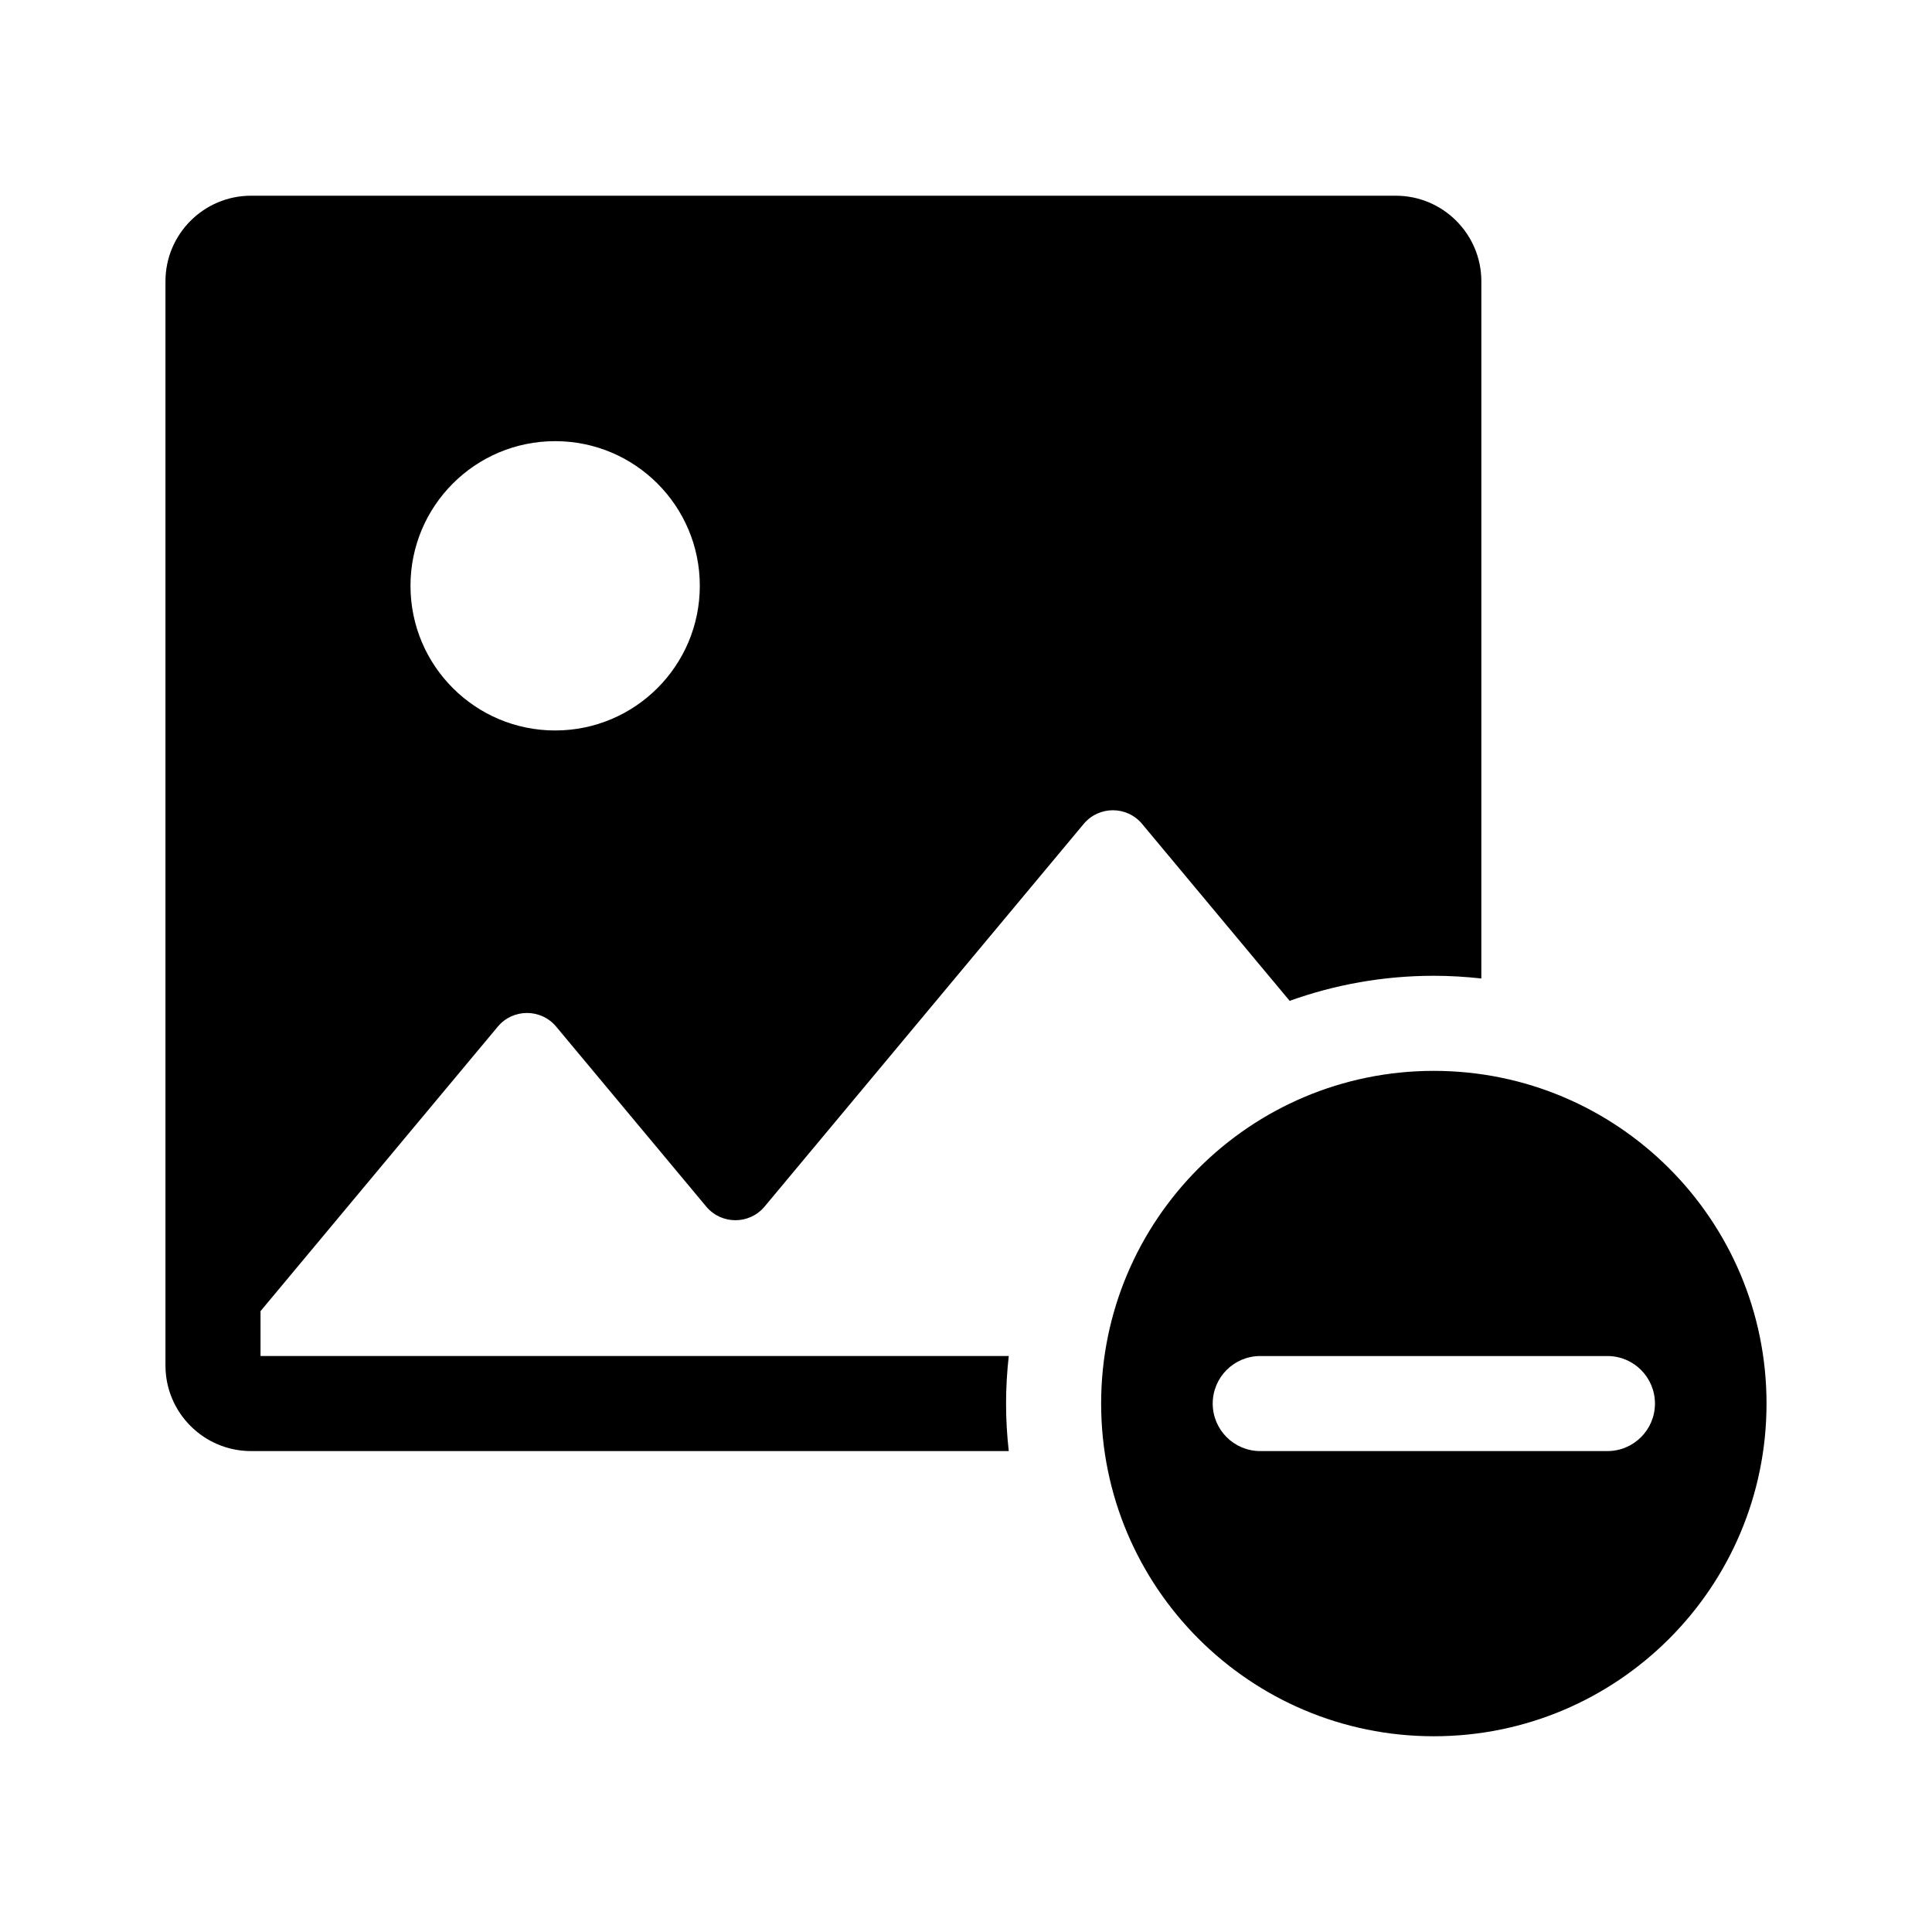 <?xml version="1.0" encoding="UTF-8"?>
<!-- Uploaded to: SVG Repo, www.svgrepo.com, Generator: SVG Repo Mixer Tools -->
<svg fill="#000000" width="800px" height="800px" version="1.1" viewBox="144 144 512 512" xmlns="http://www.w3.org/2000/svg">
 <path d="m523.98 427.79c-48.691 0-88.168 39.473-88.168 88.168 0 48.691 39.473 88.168 88.168 88.168 48.691 0 88.168-39.473 88.168-88.168 0-48.695-39.473-88.168-88.168-88.168zm46.008 100.76h-92.012c-6.957 0-12.594-5.637-12.594-12.594 0-6.957 5.637-12.594 12.594-12.594h92.012c6.957 0 12.594 5.637 12.594 12.594 0.004 6.953-5.637 12.594-12.594 12.594zm-294.07-112.48c4.027-4.828 11.449-4.828 15.477 0l39.758 47.676c4.027 4.832 11.449 4.832 15.477 0l84.562-101.4c4.027-4.828 11.449-4.828 15.477 0l39.105 46.887c11.945-4.289 24.801-6.641 38.203-6.641 4.258 0 8.457 0.258 12.594 0.715l0.004-184.77c0-12.5-10.168-22.672-22.672-22.672h-303.38c-12.5 0-22.672 10.168-22.672 22.672v287.34c0 12.5 10.168 22.672 22.672 22.672h200.81c-0.461-4.137-0.715-8.336-0.715-12.594 0-4.258 0.258-8.457 0.715-12.598h-198.29v-11.895zm15.203-155.16c21.172 0 38.336 17.164 38.336 38.336s-17.164 38.336-38.336 38.336-38.336-17.164-38.336-38.336c-0.004-21.172 17.16-38.336 38.336-38.336z"/>
</svg>